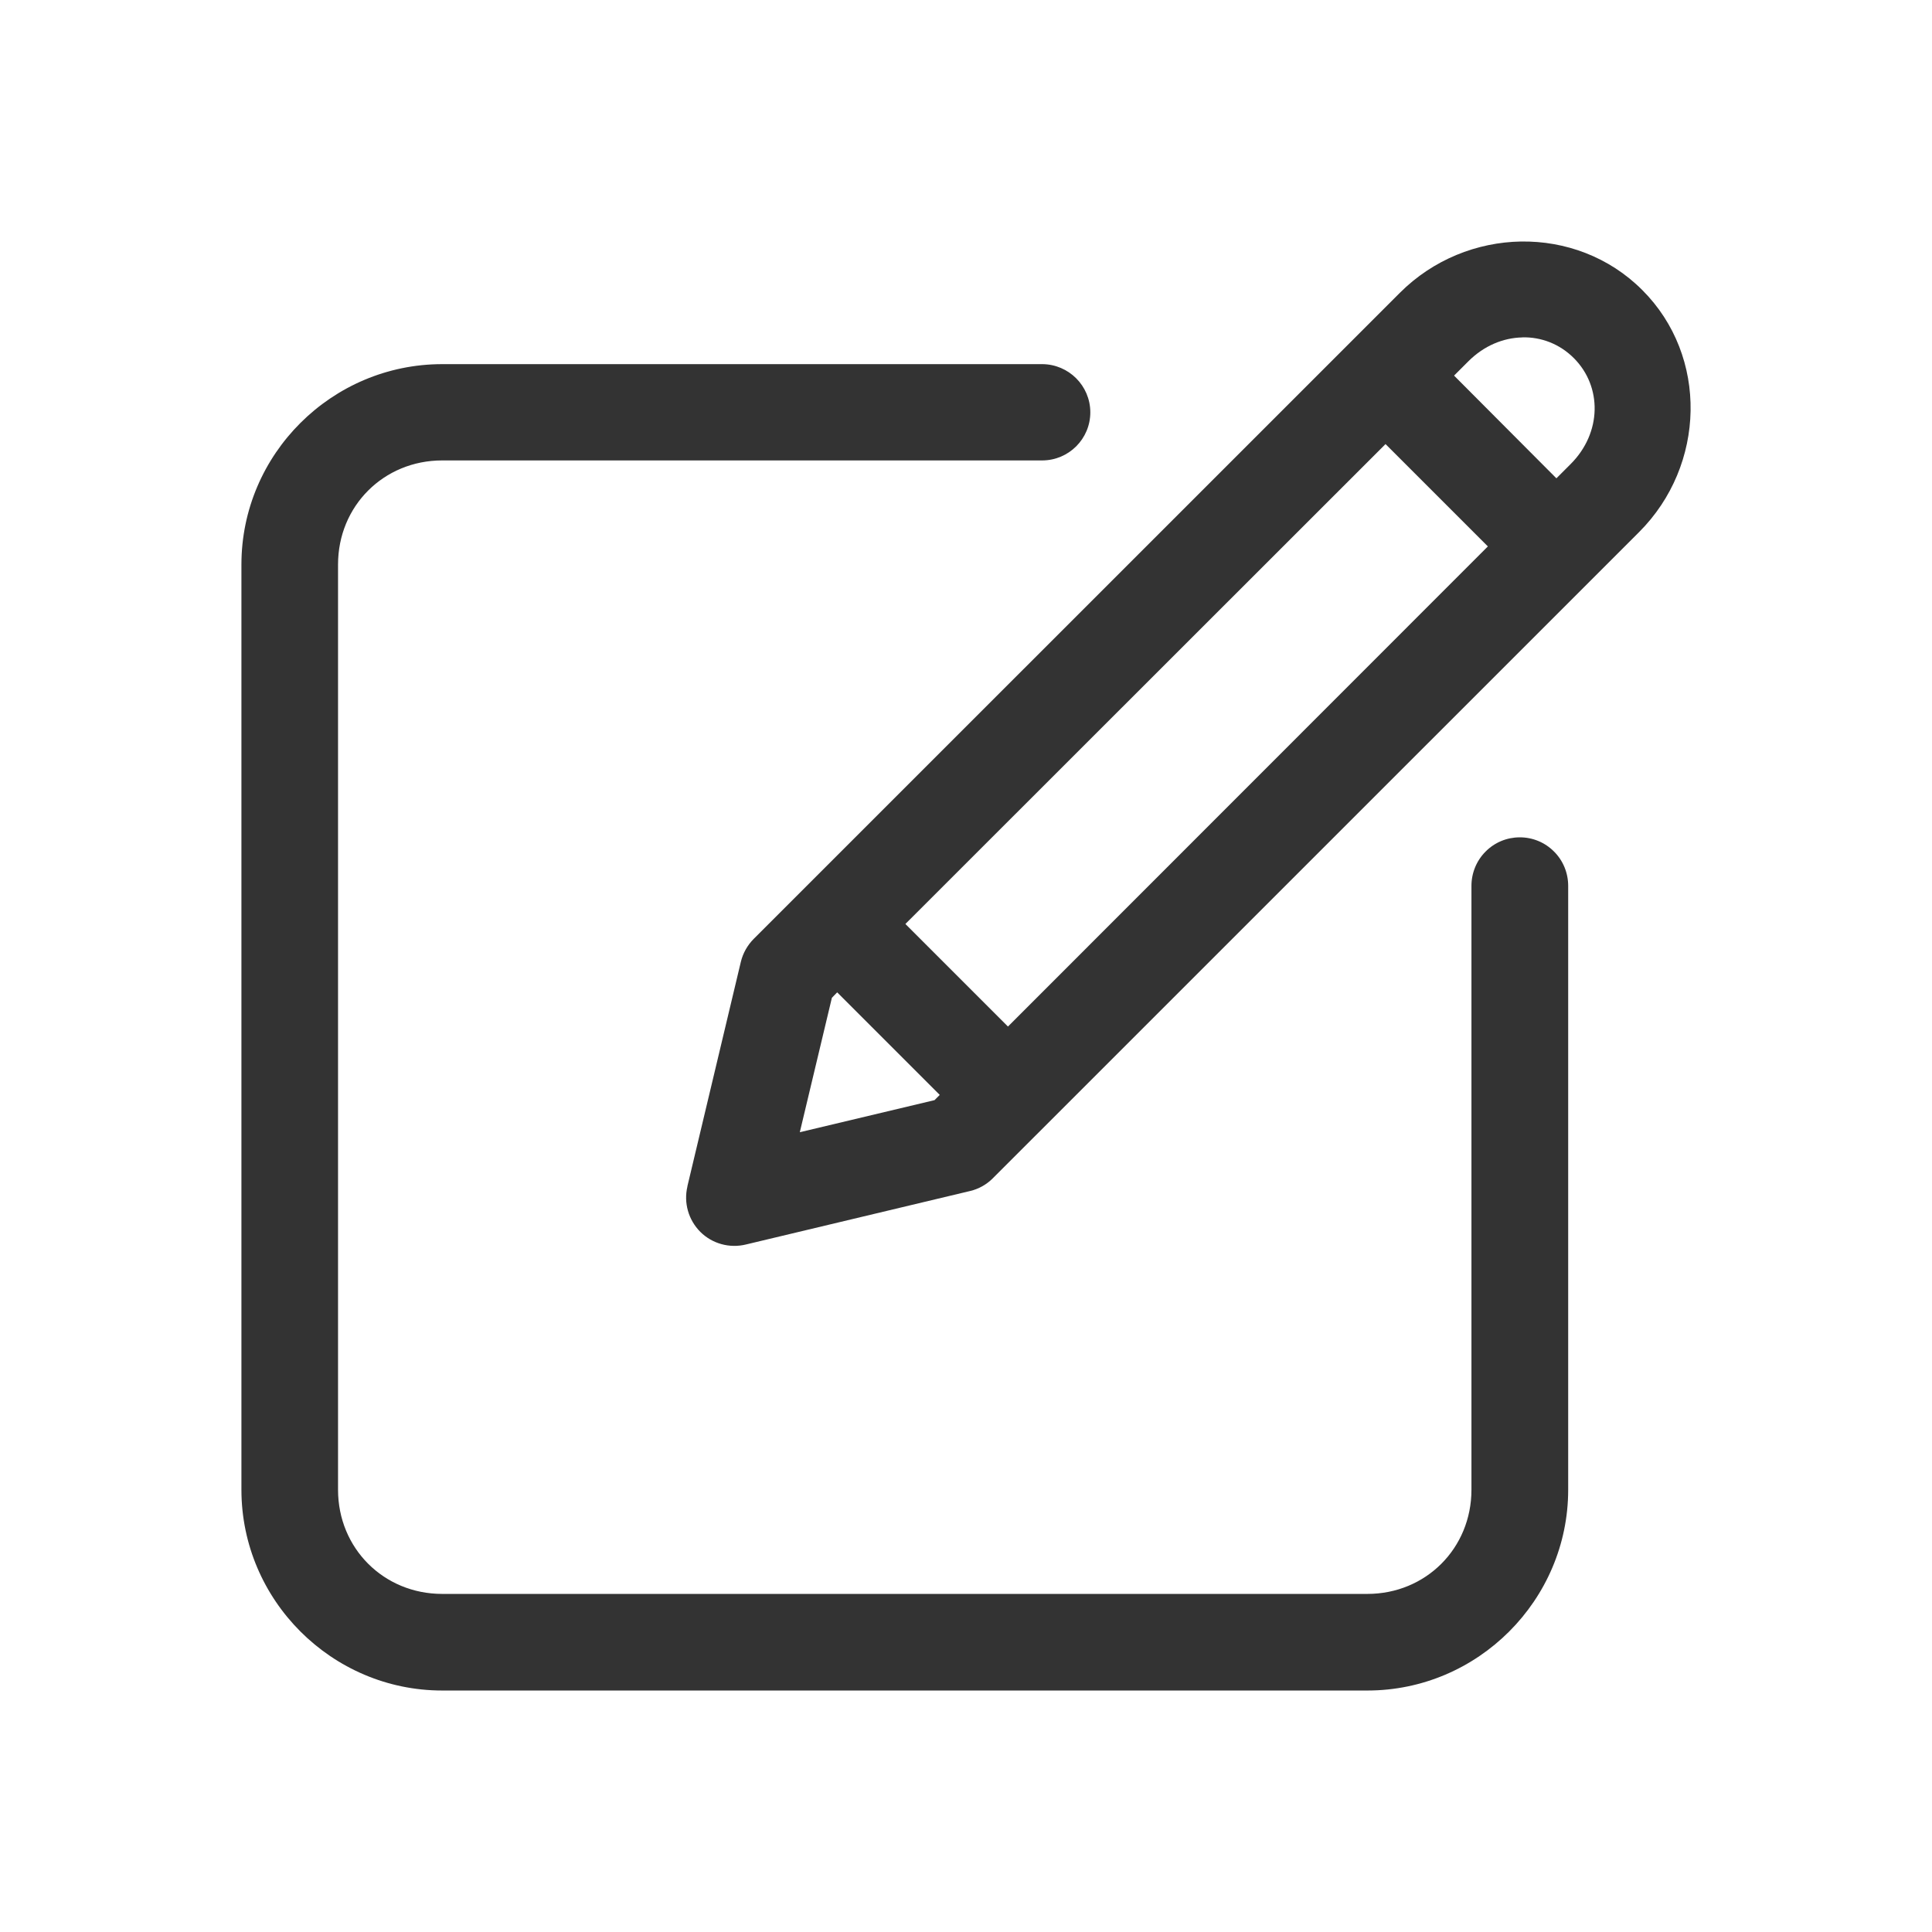 <?xml version="1.0" encoding="UTF-8"?>
<svg width="100pt" height="100pt" version="1.1" viewBox="0 0 100 100" xmlns="http://www.w3.org/2000/svg">
 <path d="m78.73 12.5c-2.273 0.039-4.547 0.93-6.273 2.656l-2.512 2.512-30.934 30.93c-0.324 0.328-0.555 0.734-0.664 1.184l-2.769 11.625h0.004c-0.203 0.848 0.051 1.738 0.668 2.356 0.617 0.613 1.512 0.859 2.359 0.652l11.605-2.769c0.445-0.105 0.855-0.336 1.18-0.664l30.934-30.93 2.512-2.512c3.453-3.453 3.598-9.098 0.164-12.527-1.715-1.719-4-2.547-6.273-2.512zm0.059 4.961c0.98-0.023 1.938 0.34 2.672 1.074 1.469 1.469 1.457 3.863-0.164 5.484l-0.738 0.738-5.297-5.316 0.738-0.738c0.812-0.812 1.812-1.219 2.793-1.238zm-55.902 1.387c-5.711 0-10.391 4.66-10.391 10.371v47.891c0 5.711 4.68 10.391 10.391 10.391h47.891c5.711 0 10.391-4.68 10.391-10.391v-31.258c0-0.668-0.262-1.309-0.734-1.777-0.469-0.473-1.109-0.738-1.777-0.734-0.664 0-1.301 0.266-1.766 0.738-0.469 0.469-0.73 1.109-0.73 1.773v31.258c0 3.027-2.359 5.391-5.387 5.391h-47.887c-3.027 0-5.391-2.363-5.391-5.391v-47.891c0-3.027 2.363-5.387 5.391-5.387h31.059c1.375-0.004 2.488-1.117 2.488-2.492-0.004-1.375-1.117-2.484-2.488-2.492zm48.828 4.137 5.297 5.297-24.84 24.852-5.309-5.309zm-28.383 28.379 5.309 5.309-0.27 0.27-6.973 1.66 1.66-6.957z" fill="#333" fill-rule="evenodd"/>
</svg>
